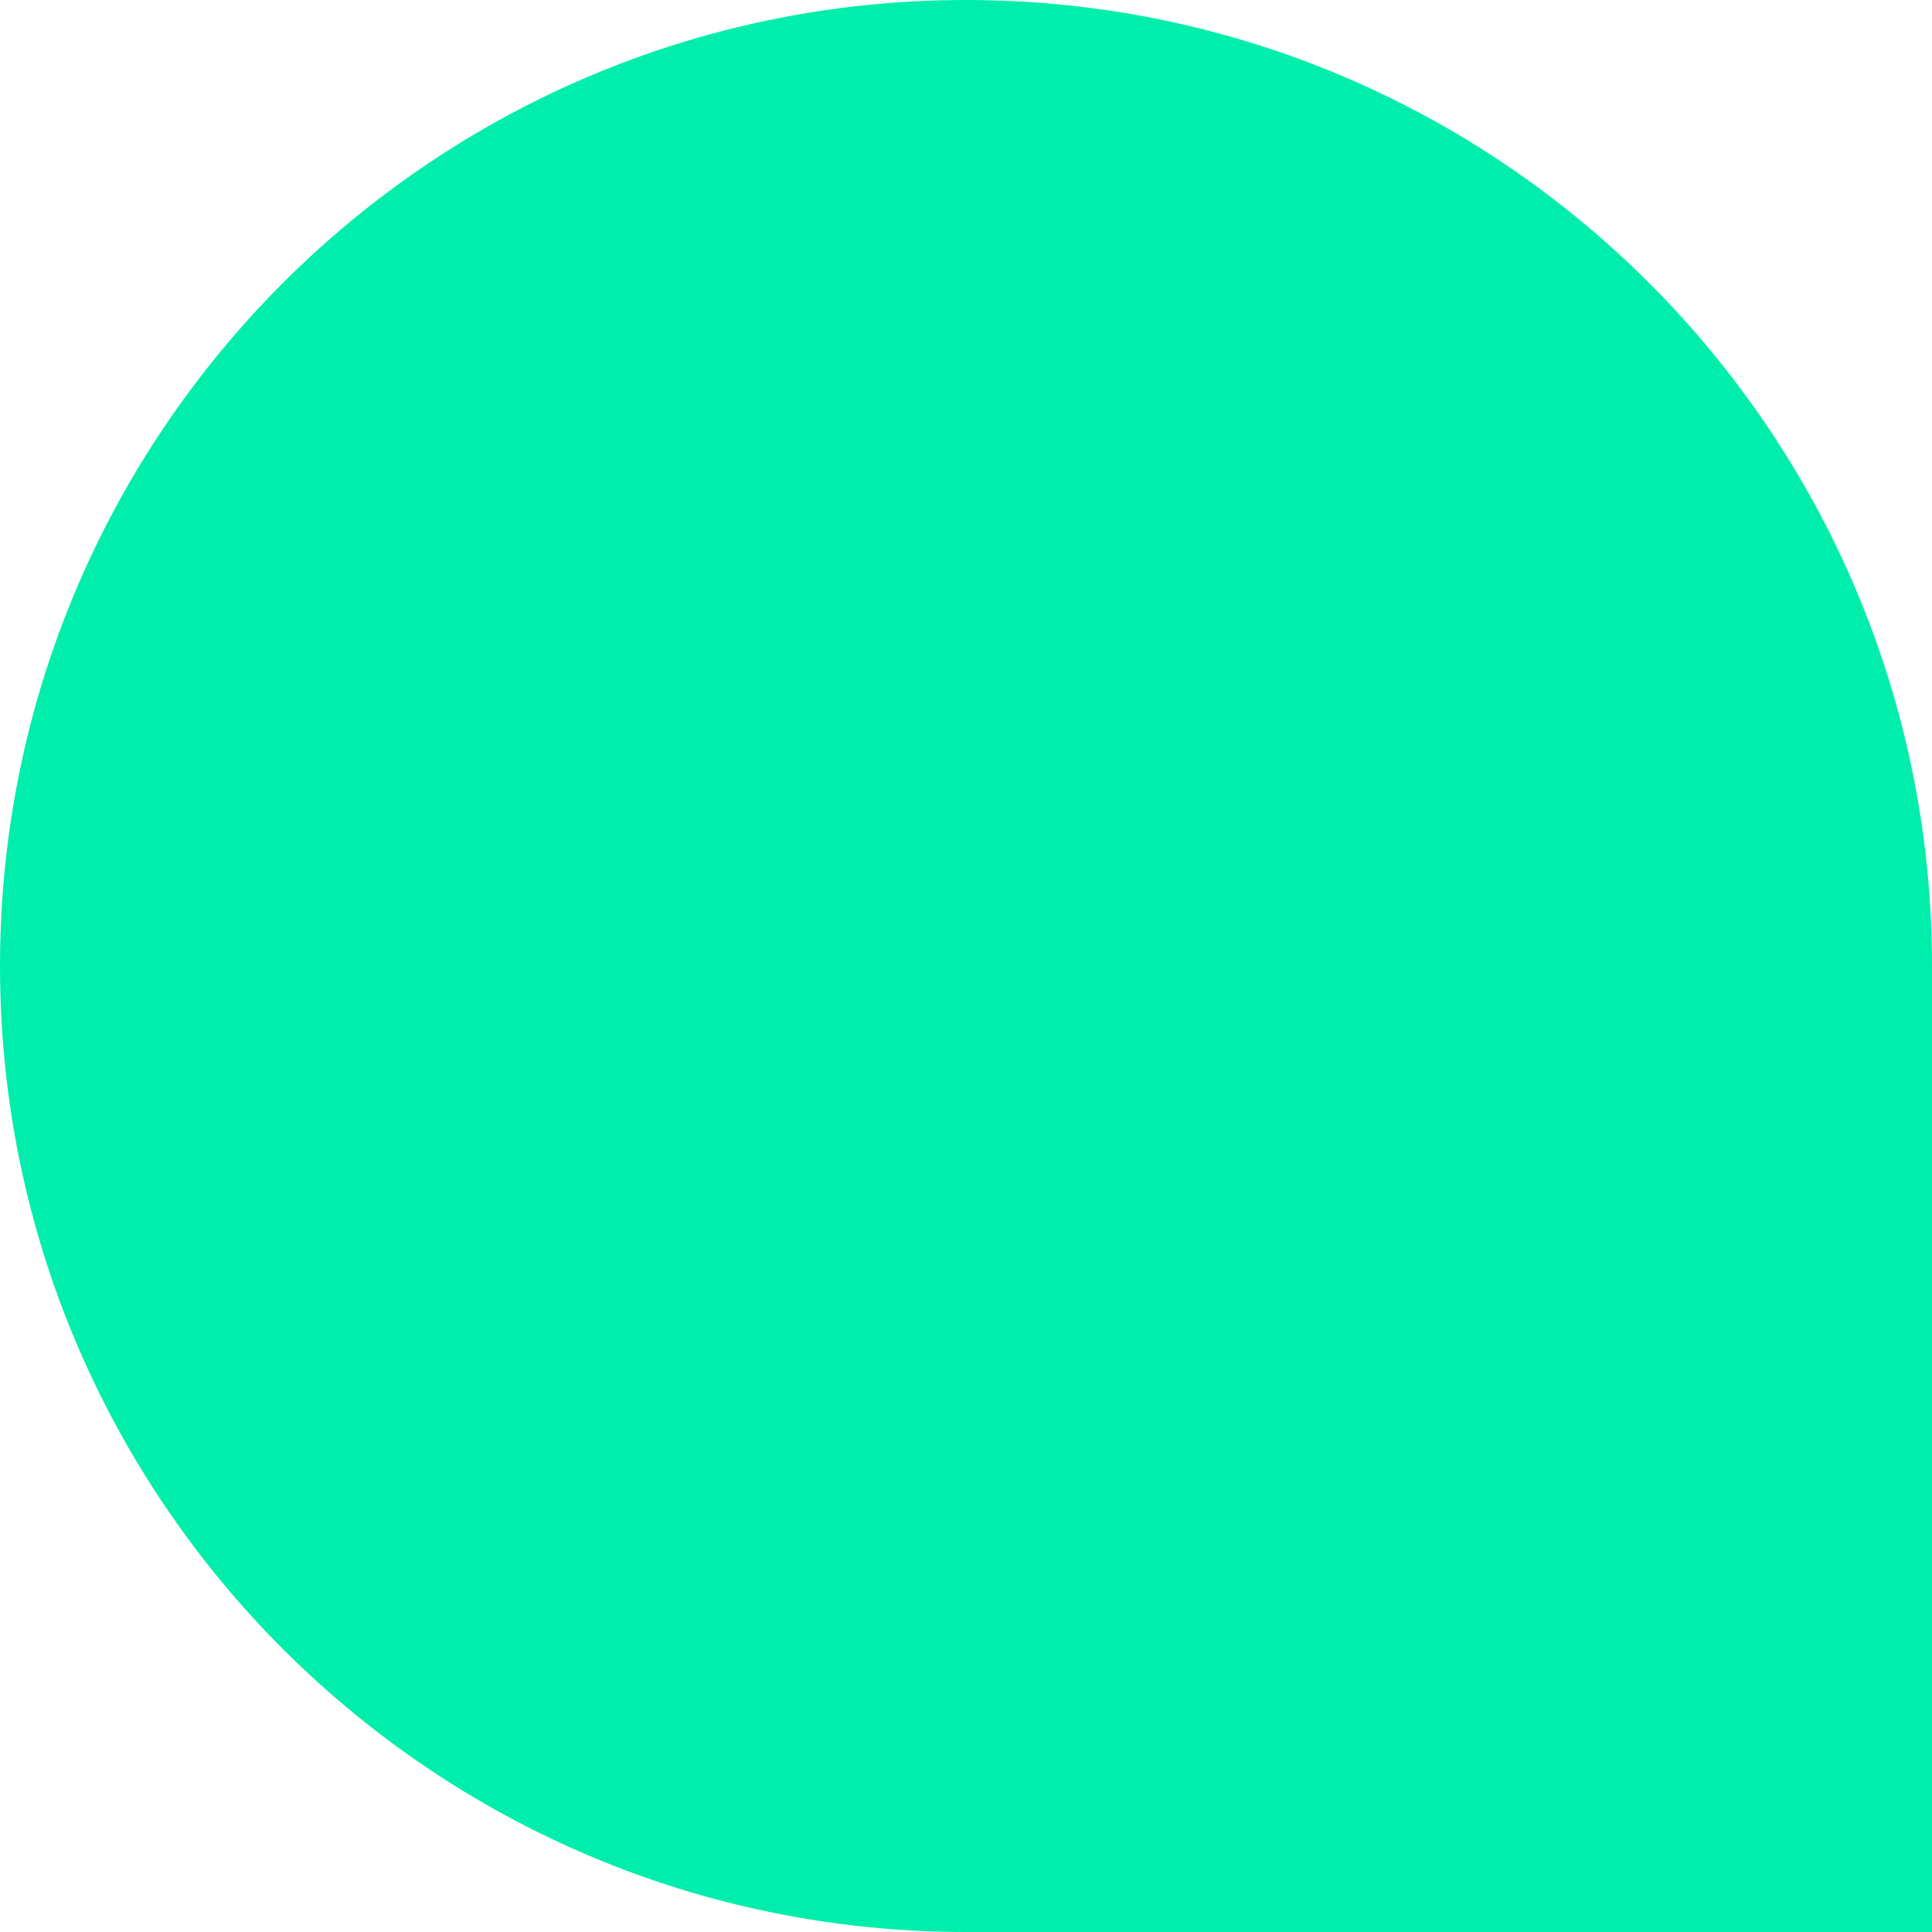 <?xml version="1.0" encoding="UTF-8"?> <svg xmlns="http://www.w3.org/2000/svg" width="300" height="300" viewBox="0 0 300 300" fill="none"><path d="M300 300L150 300C67.157 300 -2.46465e-05 232.843 -1.74042e-05 150C-1.01618e-05 67.157 67.157 1.01618e-05 150 1.74042e-05C232.843 2.46465e-05 300 67.157 300 150L300 300Z" fill="#00EEAB"></path></svg> 